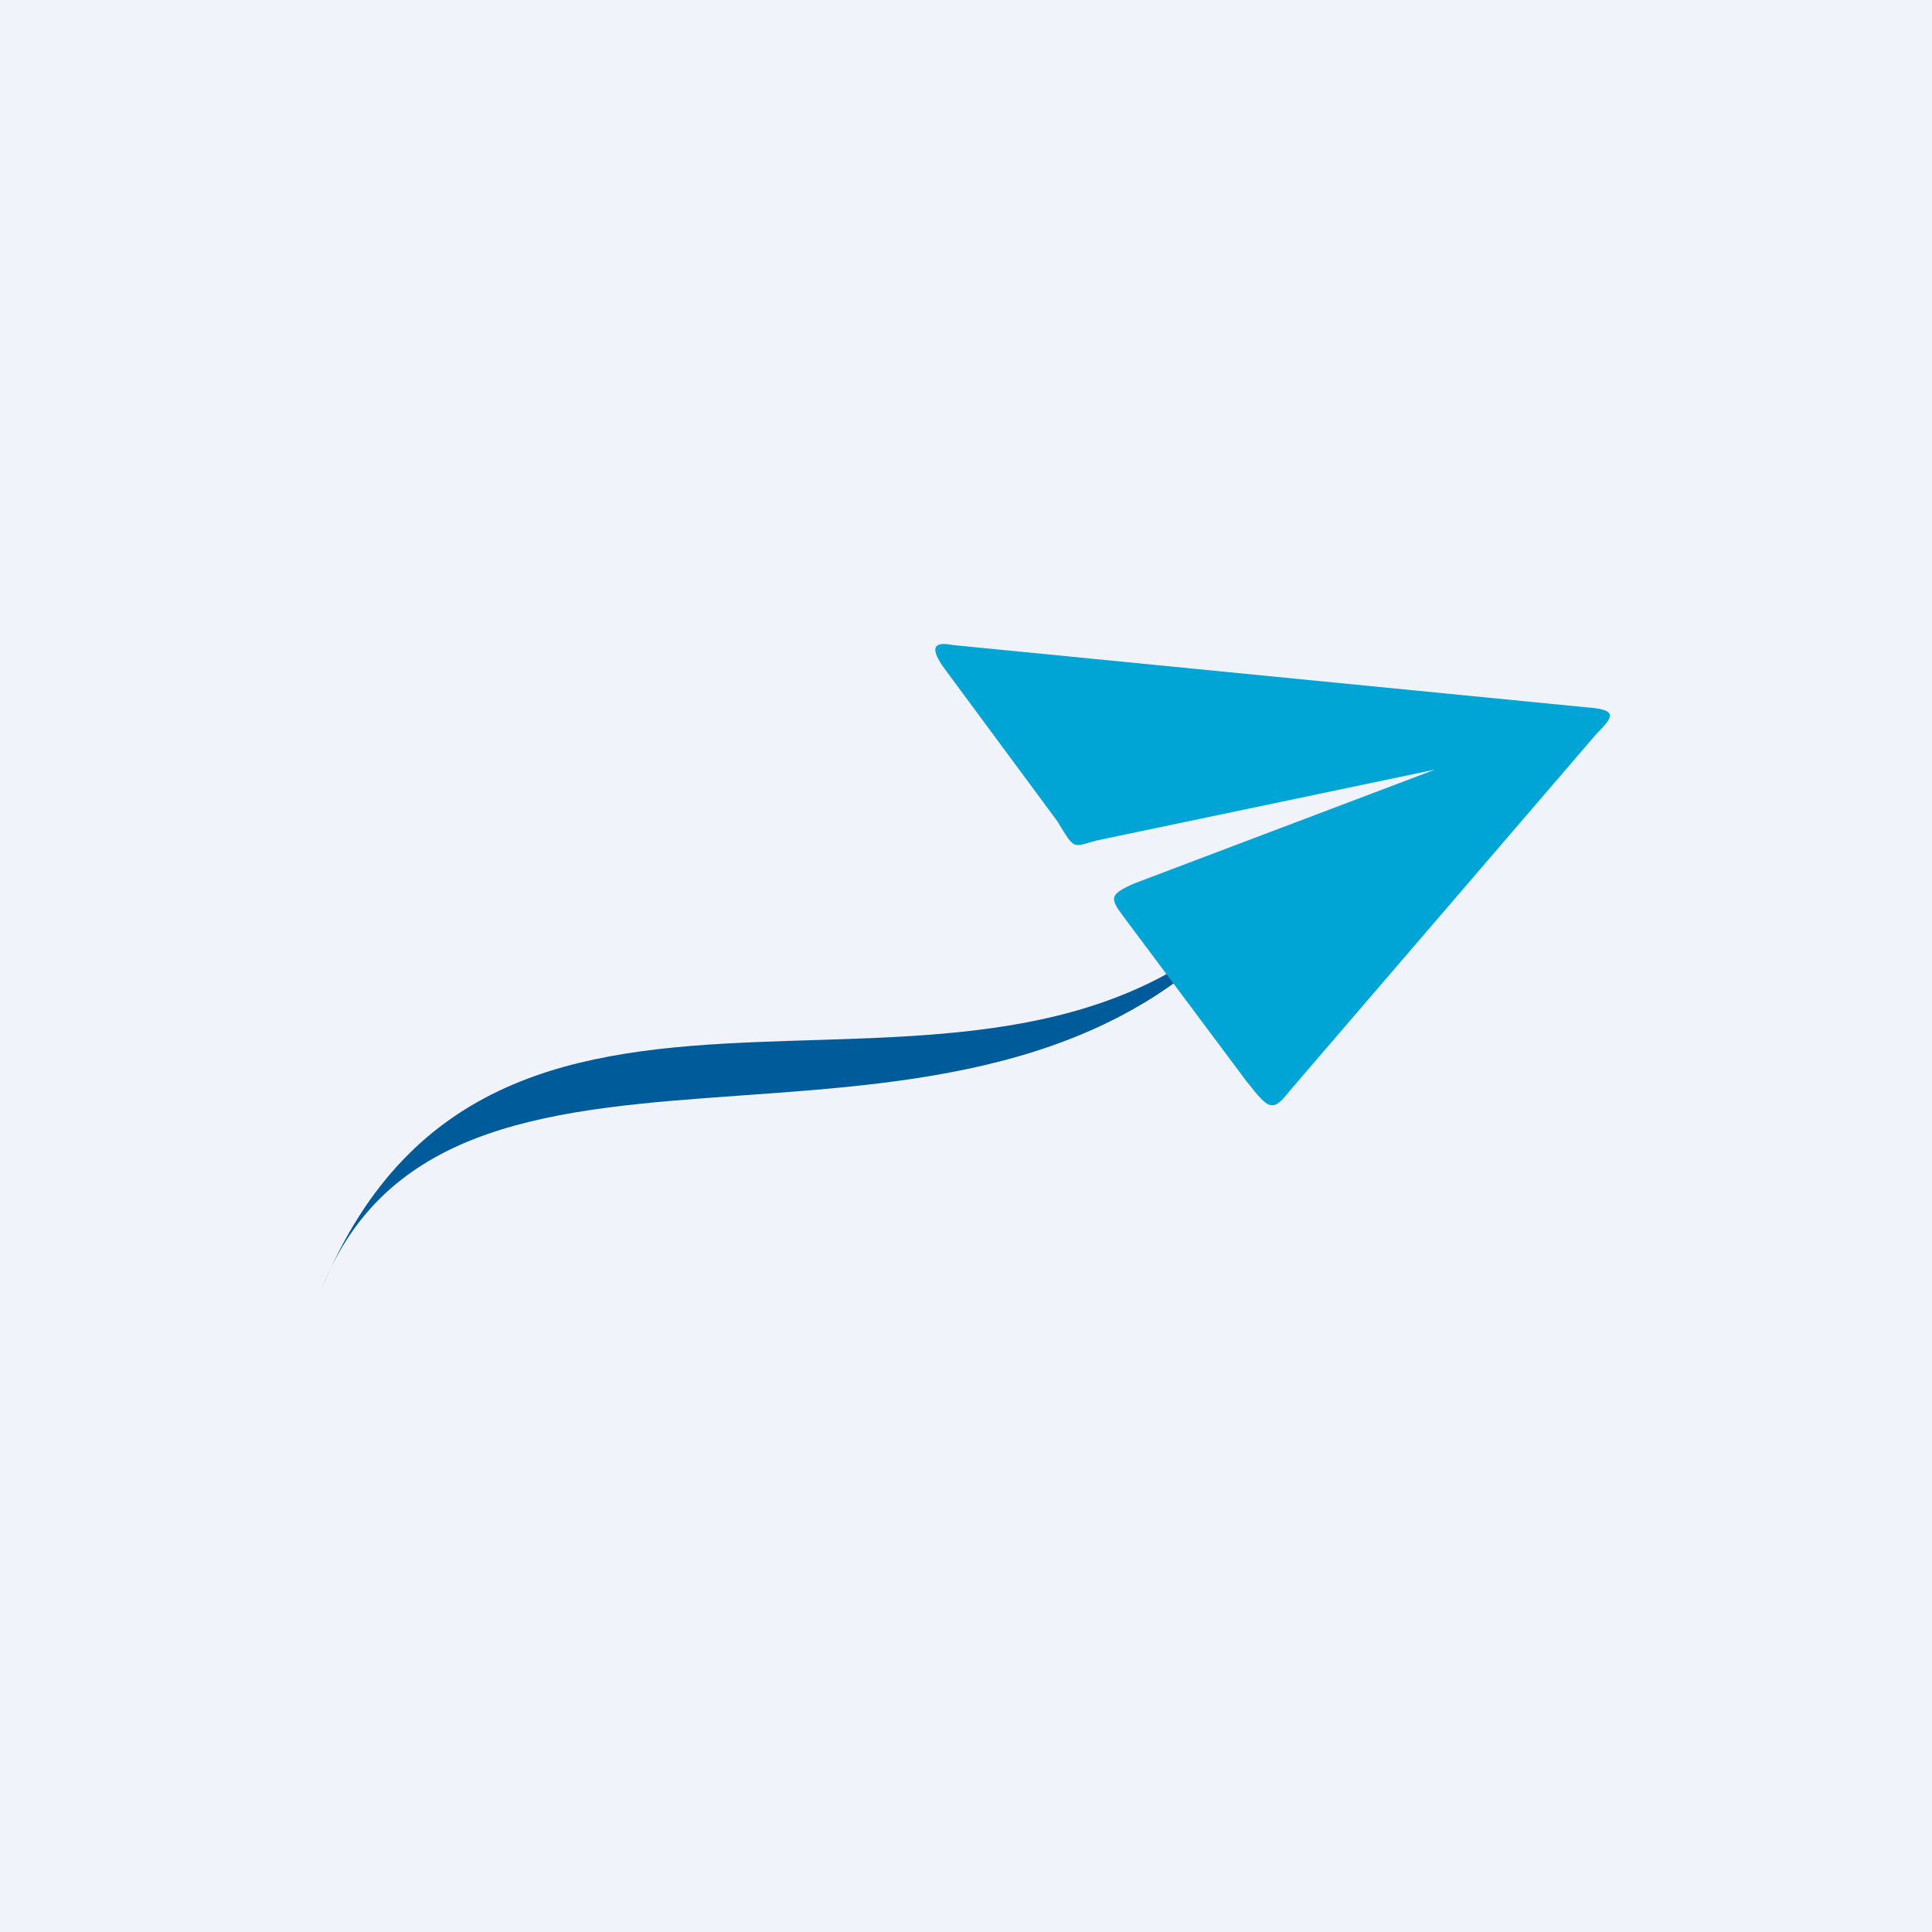 <!-- by TradingView --><svg width="18" height="18" viewBox="0 0 18 18" xmlns="http://www.w3.org/2000/svg"><path fill="#F0F3FA" d="M0 0h18v18H0z"/><path d="M3 12c1.66-3.98 6.22-.93 8.74-3.6C9.22 11.52 4.24 8.9 3 12Z" fill="#005B9B"/><path d="m8.88 6.01 5.9.58c.3.02.25.09.1.24l-2.87 3.34c-.16.21-.2.15-.4-.1l-1.12-1.5c-.15-.2-.17-.23.08-.34l2.8-1.06-3.15.66c-.23.06-.2.1-.37-.18L8.8 6.23c-.13-.18-.12-.26.08-.22Z" fill="#00A4D5"/></svg>